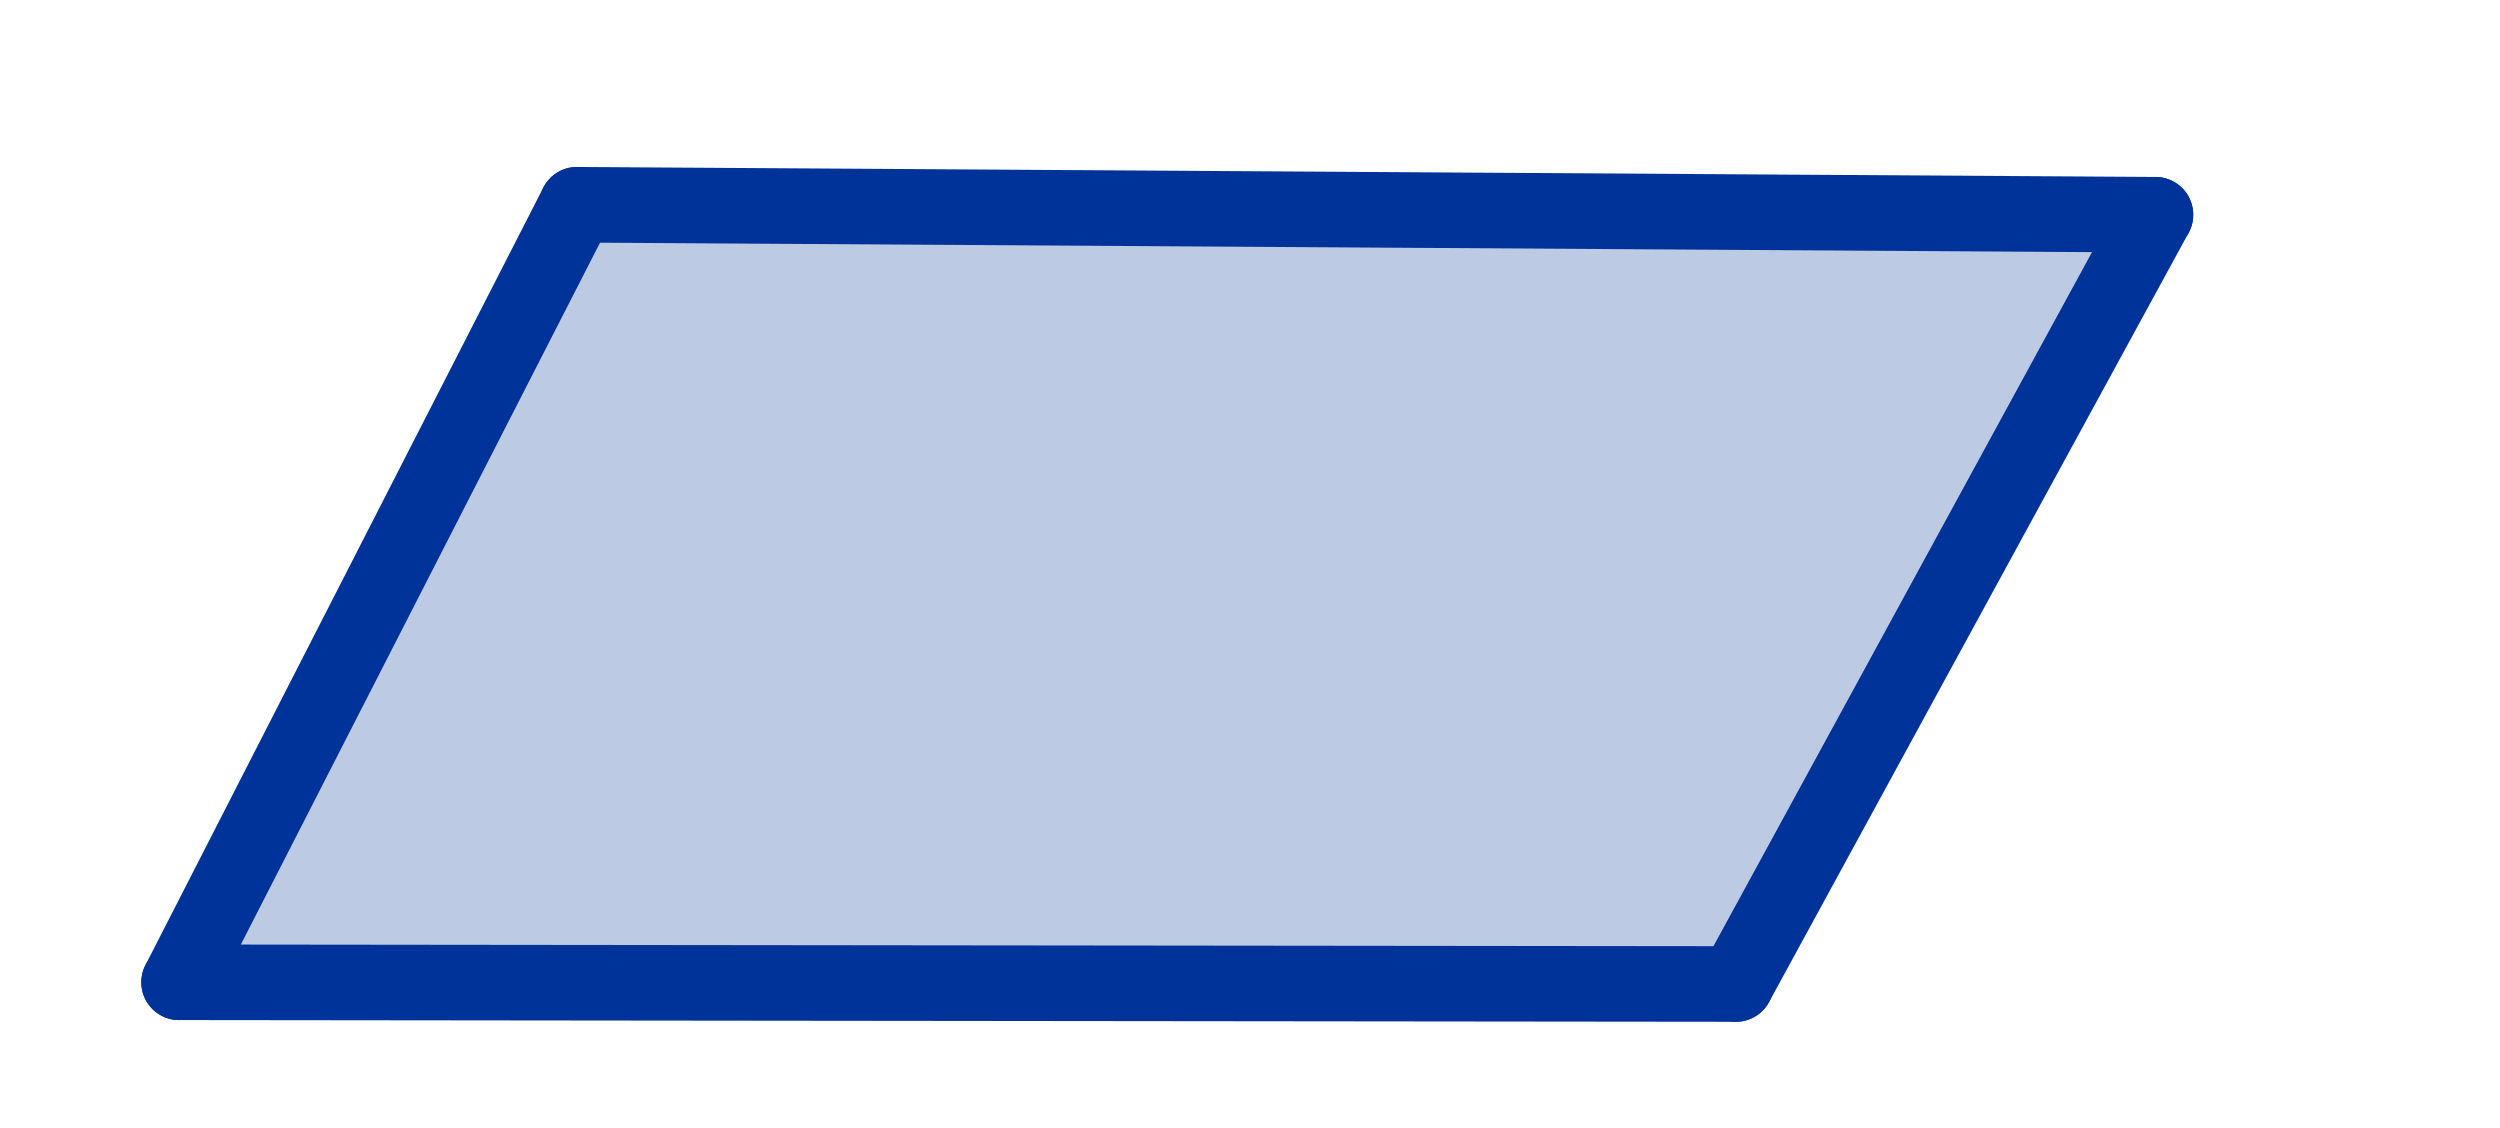 <svg version="1.1" xmlns="http://www.w3.org/2000/svg" xmlns:xlink="http://www.w3.org/1999/xlink" width="215" height="97"><defs><clipPath id="AvATdsMqCmTd"><path fill="none" stroke="none" d=" M 0 0 L 215 0 L 215 97 L 0 97 L 0 0 Z"/></clipPath></defs><g transform="scale(1,1)" clip-path="url(#AvATdsMqCmTd)"><g><path fill="rgb(0,51,153)" stroke="none" paint-order="stroke fill markers" fill-rule="evenodd" d=" M 15.401 84.476 L 49.621 17.609 L 185.369 18.468 L 149.284 84.624 Z" fill-opacity="0.259"/><path fill="none" stroke="rgb(0,51,153)" paint-order="fill stroke markers" d=" M 15.401 84.476 L 49.621 17.609" stroke-opacity="1" stroke-linecap="round" stroke-linejoin="round" stroke-miterlimit="10" stroke-width="6.5"/><path fill="none" stroke="rgb(0,51,153)" paint-order="fill stroke markers" d=" M 49.621 17.609 L 185.369 18.468" stroke-opacity="1" stroke-linecap="round" stroke-linejoin="round" stroke-miterlimit="10" stroke-width="6.5"/><path fill="none" stroke="rgb(0,51,153)" paint-order="fill stroke markers" d=" M 185.369 18.468 L 149.284 84.624" stroke-opacity="1" stroke-linecap="round" stroke-linejoin="round" stroke-miterlimit="10" stroke-width="6.5"/><path fill="none" stroke="rgb(0,51,153)" paint-order="fill stroke markers" d=" M 149.284 84.624 L 15.401 84.476" stroke-opacity="1" stroke-linecap="round" stroke-linejoin="round" stroke-miterlimit="10" stroke-width="6.5"/></g></g></svg>
